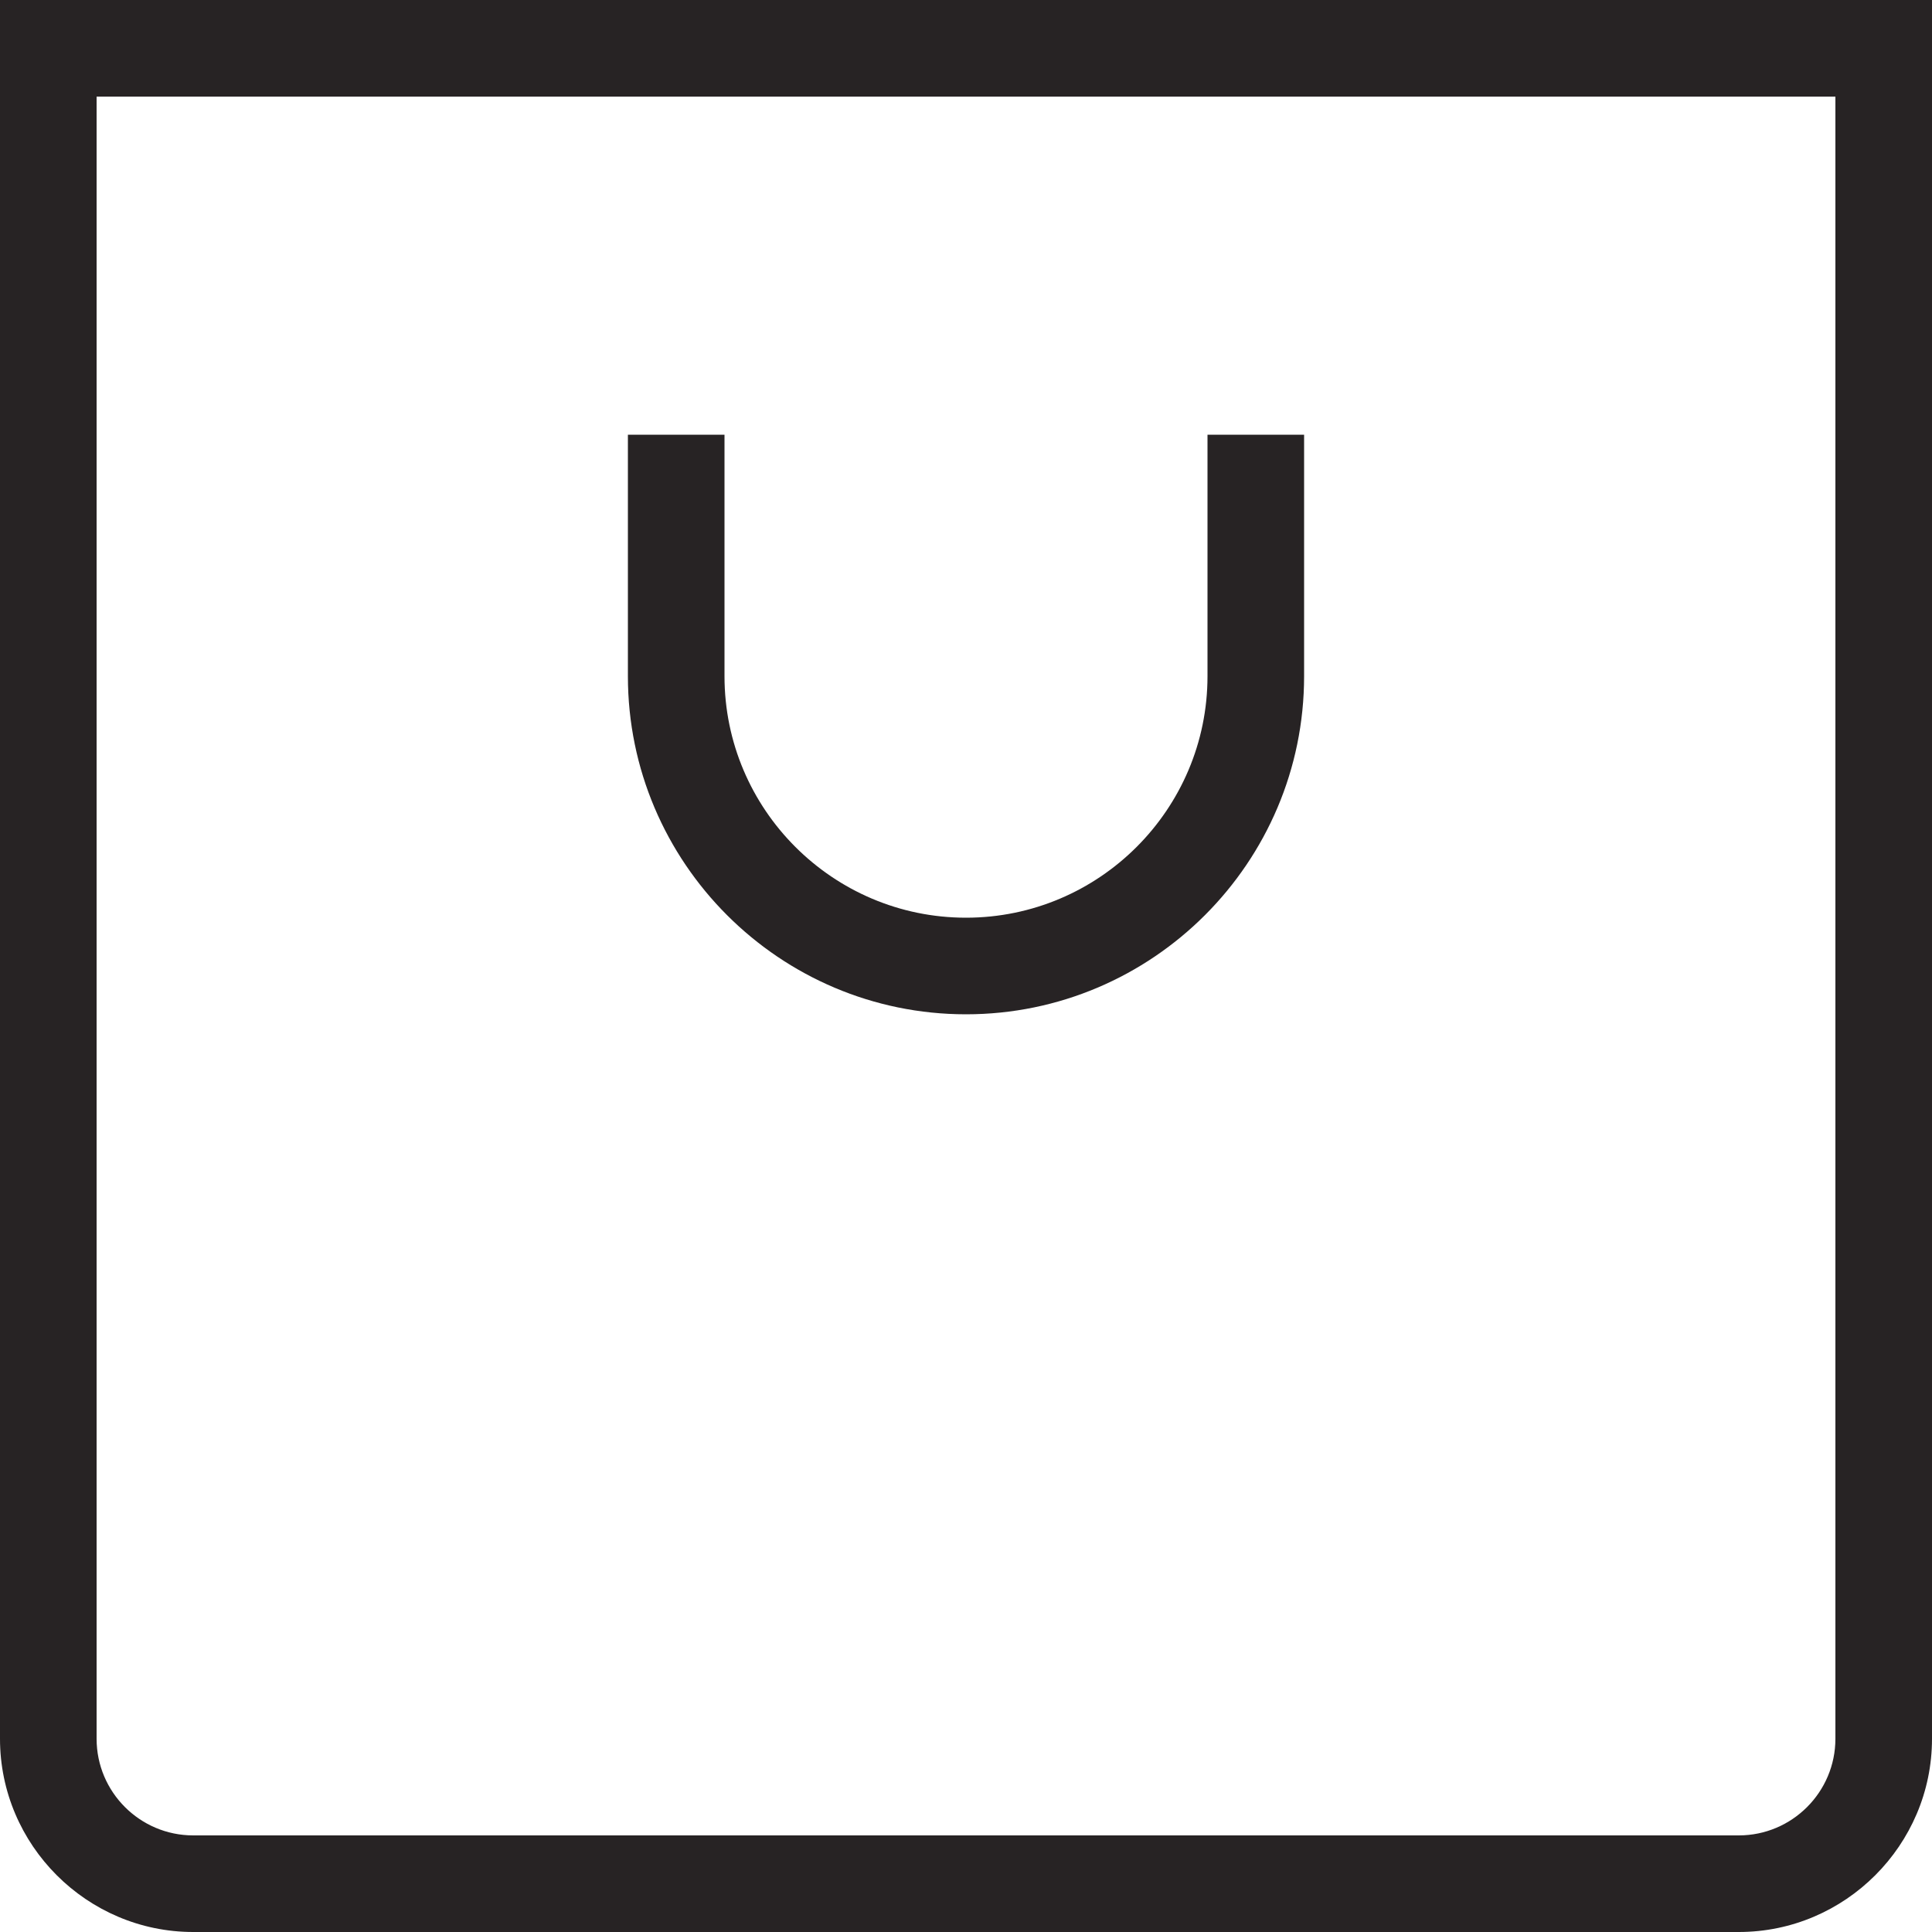 <?xml version="1.0" encoding="UTF-8"?> <svg xmlns="http://www.w3.org/2000/svg" width="25" height="25" viewBox="0 0 25 25" fill="none"><path d="M12.5 13.125C14.912 13.125 16.875 11.162 16.875 8.75V5.625H15.625V8.75C15.625 10.473 14.223 11.875 12.5 11.875C10.777 11.875 9.375 10.473 9.375 8.75V5.625H8.125V8.75C8.125 11.162 10.088 13.125 12.5 13.125Z" fill="#272324"></path><path d="M0 22.5C0 23.875 1.125 25 2.5 25H22.5C23.875 25 25 23.875 25 22.5V0H0V22.5ZM1.25 1.25H23.75V22.5C23.75 23.189 23.189 23.75 22.5 23.75H2.5C1.811 23.75 1.25 23.189 1.25 22.5V1.25Z" fill="#272324"></path></svg> 